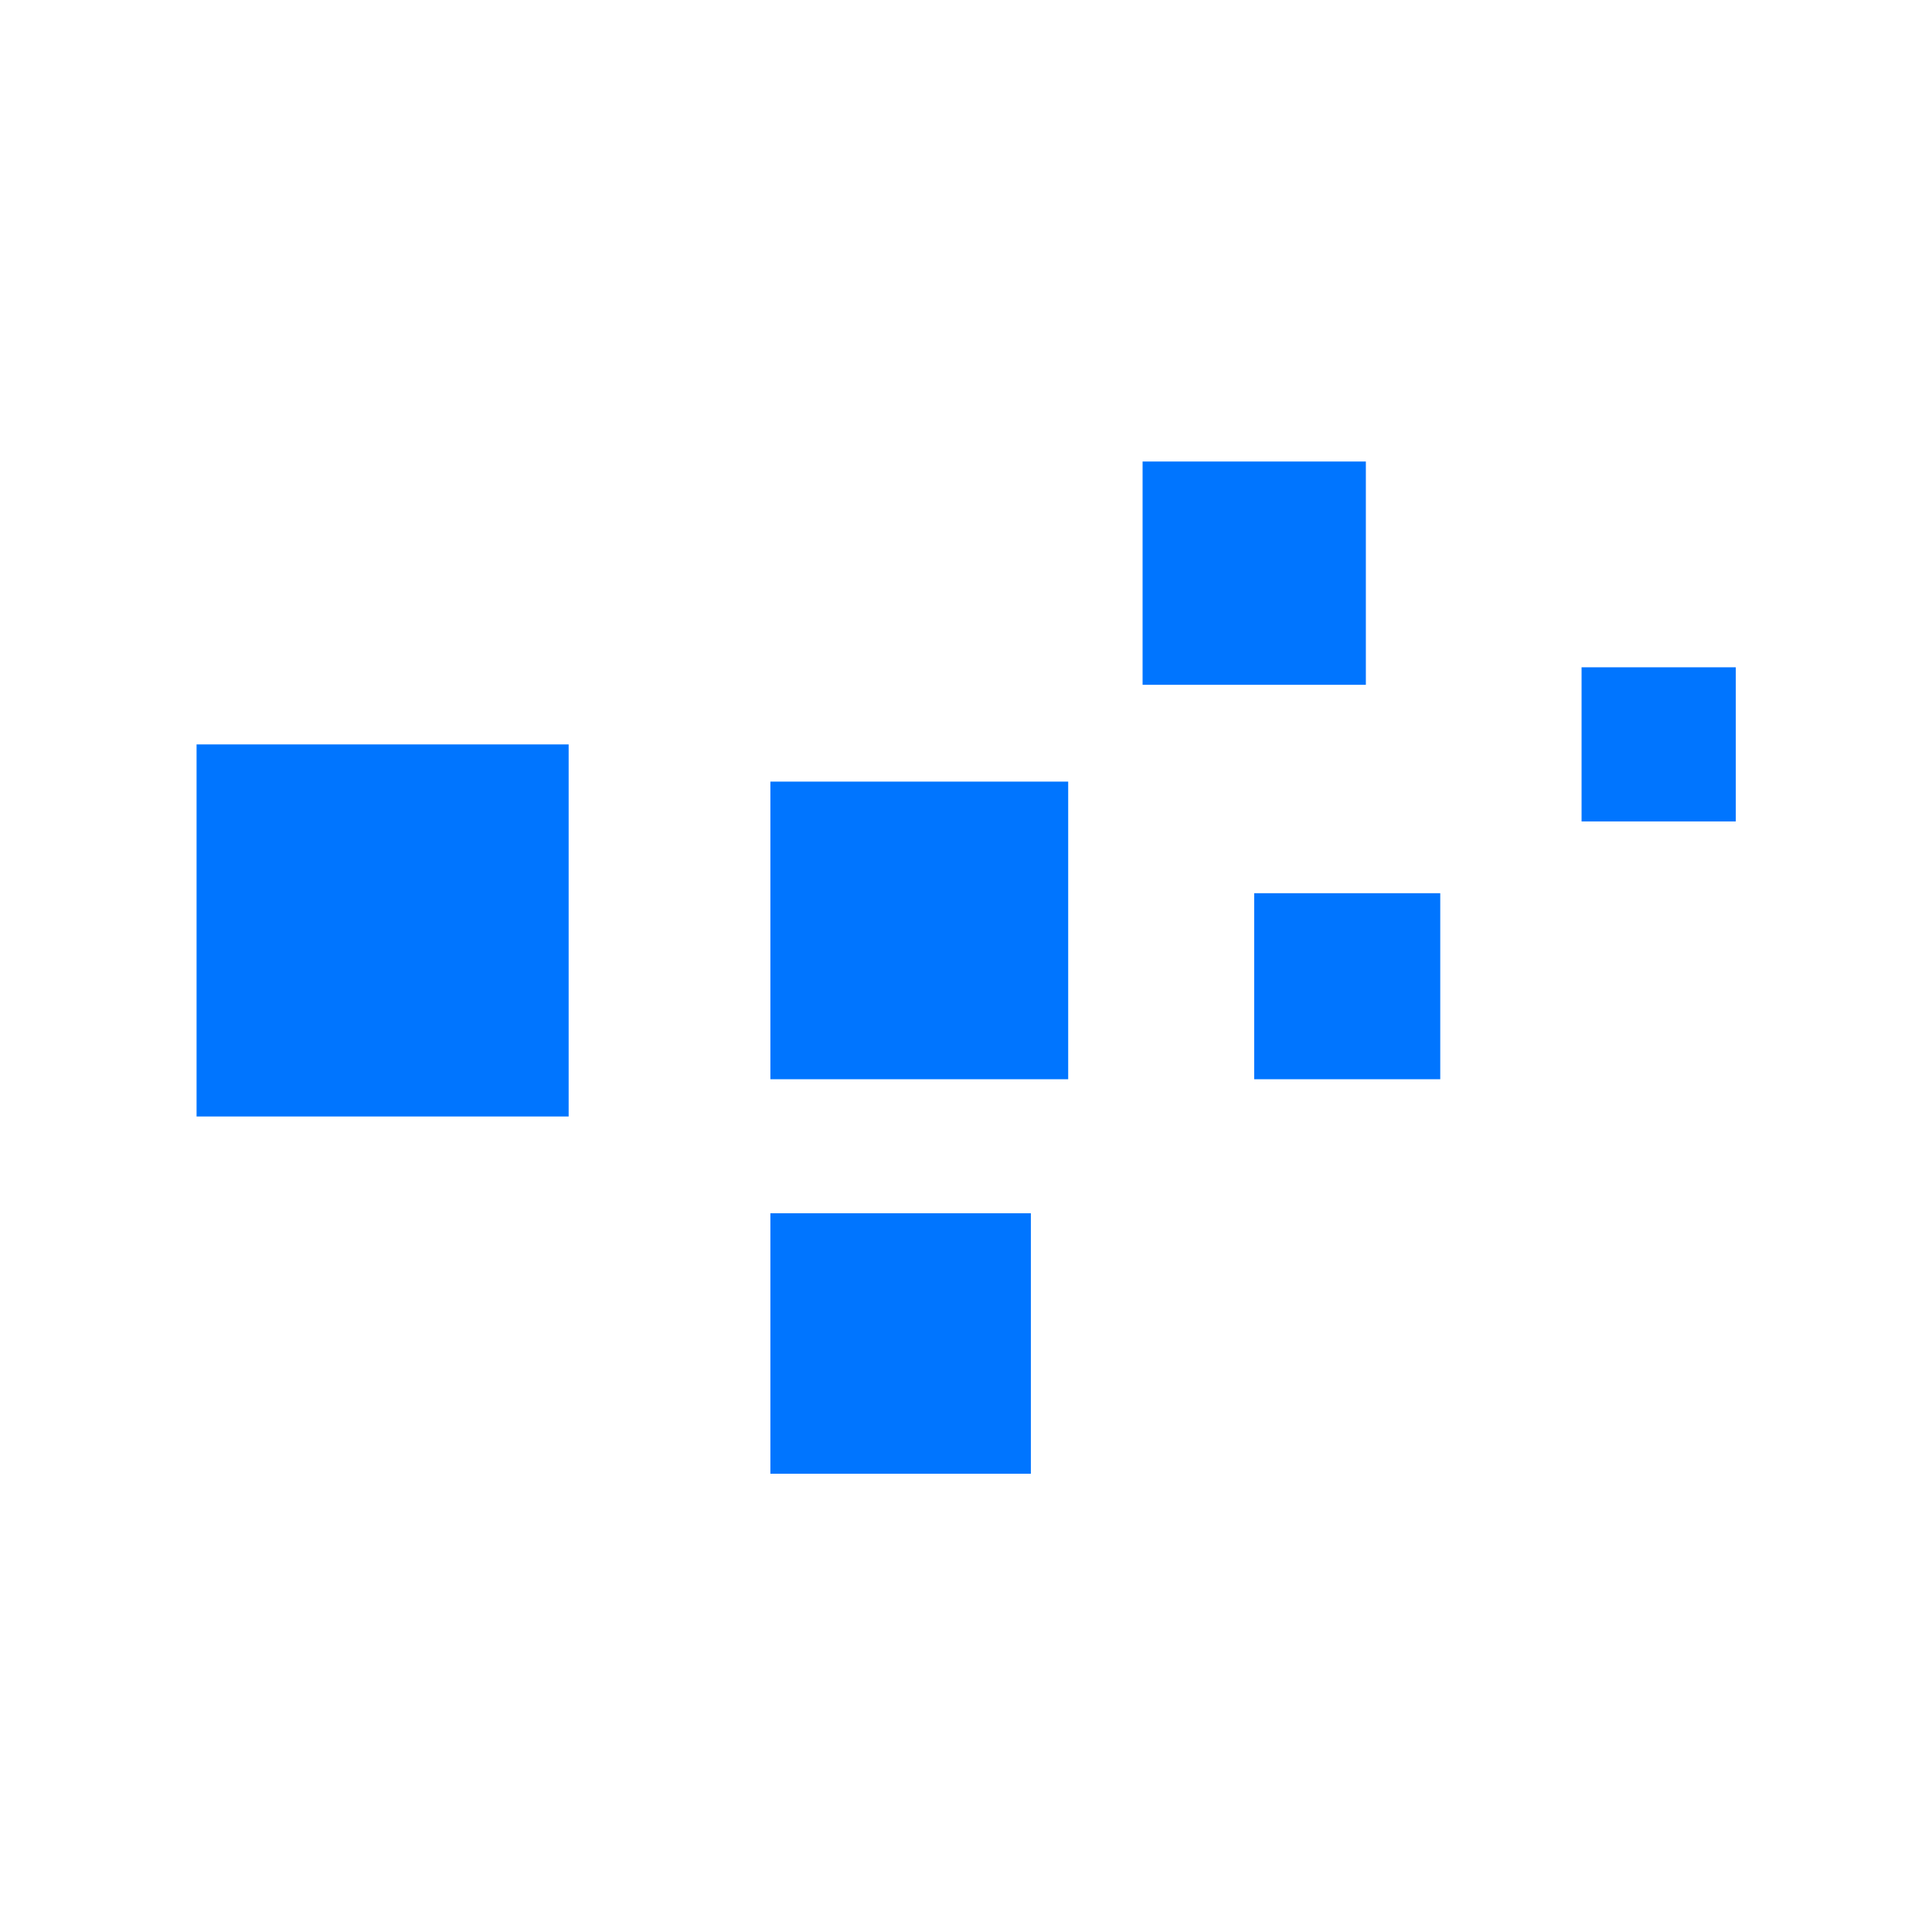 <?xml version="1.0" encoding="UTF-8" standalone="no"?>
<svg xmlns:inkscape="http://www.inkscape.org/namespaces/inkscape" xmlns:sodipodi="http://sodipodi.sourceforge.net/DTD/sodipodi-0.dtd" xmlns="http://www.w3.org/2000/svg" xmlns:svg="http://www.w3.org/2000/svg" zoomAndPan="magnify" preserveAspectRatio="xMidYMid meet" version="1.0" id="svg16" sodipodi:docname="blue.svg" inkscape:version="1.3.2 (091e20e, 2023-11-25, custom)" inkscape:export-filename="Copy-of-Copy-of-Copy-of-planetmedai-cropped.png" inkscape:export-xdpi="96" inkscape:export-ydpi="96" viewBox="80.58 5.64 63.71 63.72">
  <defs id="defs8">
    <clipPath id="8f674ae458">
      <path d="M 80.582 5.641 L 144.297 5.641 L 144.297 69.359 L 80.582 69.359 Z M 80.582 5.641 " clip-rule="nonzero" id="path1"></path>
    </clipPath>
    <clipPath id="09f3b76b46">
      <path d="M 112.441 5.641 C 94.844 5.641 80.582 19.906 80.582 37.5 C 80.582 55.094 94.844 69.359 112.441 69.359 C 130.035 69.359 144.297 55.094 144.297 37.5 C 144.297 19.906 130.035 5.641 112.441 5.641 Z M 112.441 5.641 " clip-rule="nonzero" id="path2"></path>
    </clipPath>
    <clipPath id="45b406e3cf">
      <path d="M 87.062 30.188 L 99.332 30.188 L 99.332 42.457 L 87.062 42.457 Z M 87.062 30.188 " clip-rule="nonzero" id="path3"></path>
    </clipPath>
    <clipPath id="5291c5bc81">
      <path d="M 105.984 31.414 L 115.805 31.414 L 115.805 41.23 L 105.984 41.23 Z M 105.984 31.414 " clip-rule="nonzero" id="path4"></path>
    </clipPath>
    <clipPath id="a78c46b5c2">
      <path d="M 105.984 45.648 L 114.574 45.648 L 114.574 54.238 L 105.984 54.238 Z M 105.984 45.648 " clip-rule="nonzero" id="path5"></path>
    </clipPath>
    <clipPath id="fd2a33336b">
      <path d="M 118.258 20.859 L 125.621 20.859 L 125.621 28.223 L 118.258 28.223 Z M 118.258 20.859 " clip-rule="nonzero" id="path6"></path>
    </clipPath>
    <clipPath id="933789431a">
      <path d="M 121.938 35.094 L 128.074 35.094 L 128.074 41.23 L 121.938 41.23 Z M 121.938 35.094 " clip-rule="nonzero" id="path7"></path>
    </clipPath>
    <clipPath id="9322f3d045">
      <path d="M 132.734 27.645 L 137.82 27.645 L 137.82 32.727 L 132.734 32.727 Z M 132.734 27.645 " clip-rule="nonzero" id="path8"></path>
    </clipPath>
  </defs>
  <g clip-path="url(#45b406e3cf)" id="g11" style="fill:#0075ff;fill-opacity:1">
    <path fill="#ffffff" d="M 87.062 30.188 L 99.332 30.188 L 99.332 42.457 L 87.062 42.457 Z M 87.062 30.188 " fill-opacity="1" fill-rule="nonzero" id="path10" style="fill:#0075ff;fill-opacity:1"></path>
  </g>
  <g clip-path="url(#5291c5bc81)" id="g12" style="fill:#0075ff;fill-opacity:1">
    <path fill="#ffffff" d="M 105.984 31.414 L 115.805 31.414 L 115.805 41.23 L 105.984 41.23 Z M 105.984 31.414 " fill-opacity="1" fill-rule="nonzero" id="path11" style="fill:#0075ff;fill-opacity:1"></path>
  </g>
  <g clip-path="url(#a78c46b5c2)" id="g13" style="fill:#0075ff;fill-opacity:1">
    <path fill="#ffffff" d="M 105.984 45.648 L 114.574 45.648 L 114.574 54.238 L 105.984 54.238 Z M 105.984 45.648 " fill-opacity="1" fill-rule="nonzero" id="path12" style="fill:#0075ff;fill-opacity:1"></path>
  </g>
  <g clip-path="url(#fd2a33336b)" id="g14" style="fill:#0075ff;fill-opacity:1">
    <path fill="#ffffff" d="M 118.258 20.859 L 125.621 20.859 L 125.621 28.223 L 118.258 28.223 Z M 118.258 20.859 " fill-opacity="1" fill-rule="nonzero" id="path13" style="fill:#0075ff;fill-opacity:1"></path>
  </g>
  <g clip-path="url(#933789431a)" id="g15" style="fill:#0075ff;fill-opacity:1">
    <path fill="#ffffff" d="M 121.938 35.094 L 128.074 35.094 L 128.074 41.23 L 121.938 41.23 Z M 121.938 35.094 " fill-opacity="1" fill-rule="nonzero" id="path14" style="fill:#0075ff;fill-opacity:1"></path>
  </g>
  <g clip-path="url(#9322f3d045)" id="g16" style="fill:#0075ff;fill-opacity:1">
    <path fill="#ffffff" d="M 132.734 27.645 L 137.82 27.645 L 137.82 32.727 L 132.734 32.727 Z M 132.734 27.645 " fill-opacity="1" fill-rule="nonzero" id="path15" style="fill:#0075ff;fill-opacity:1"></path>
  </g>
</svg>
